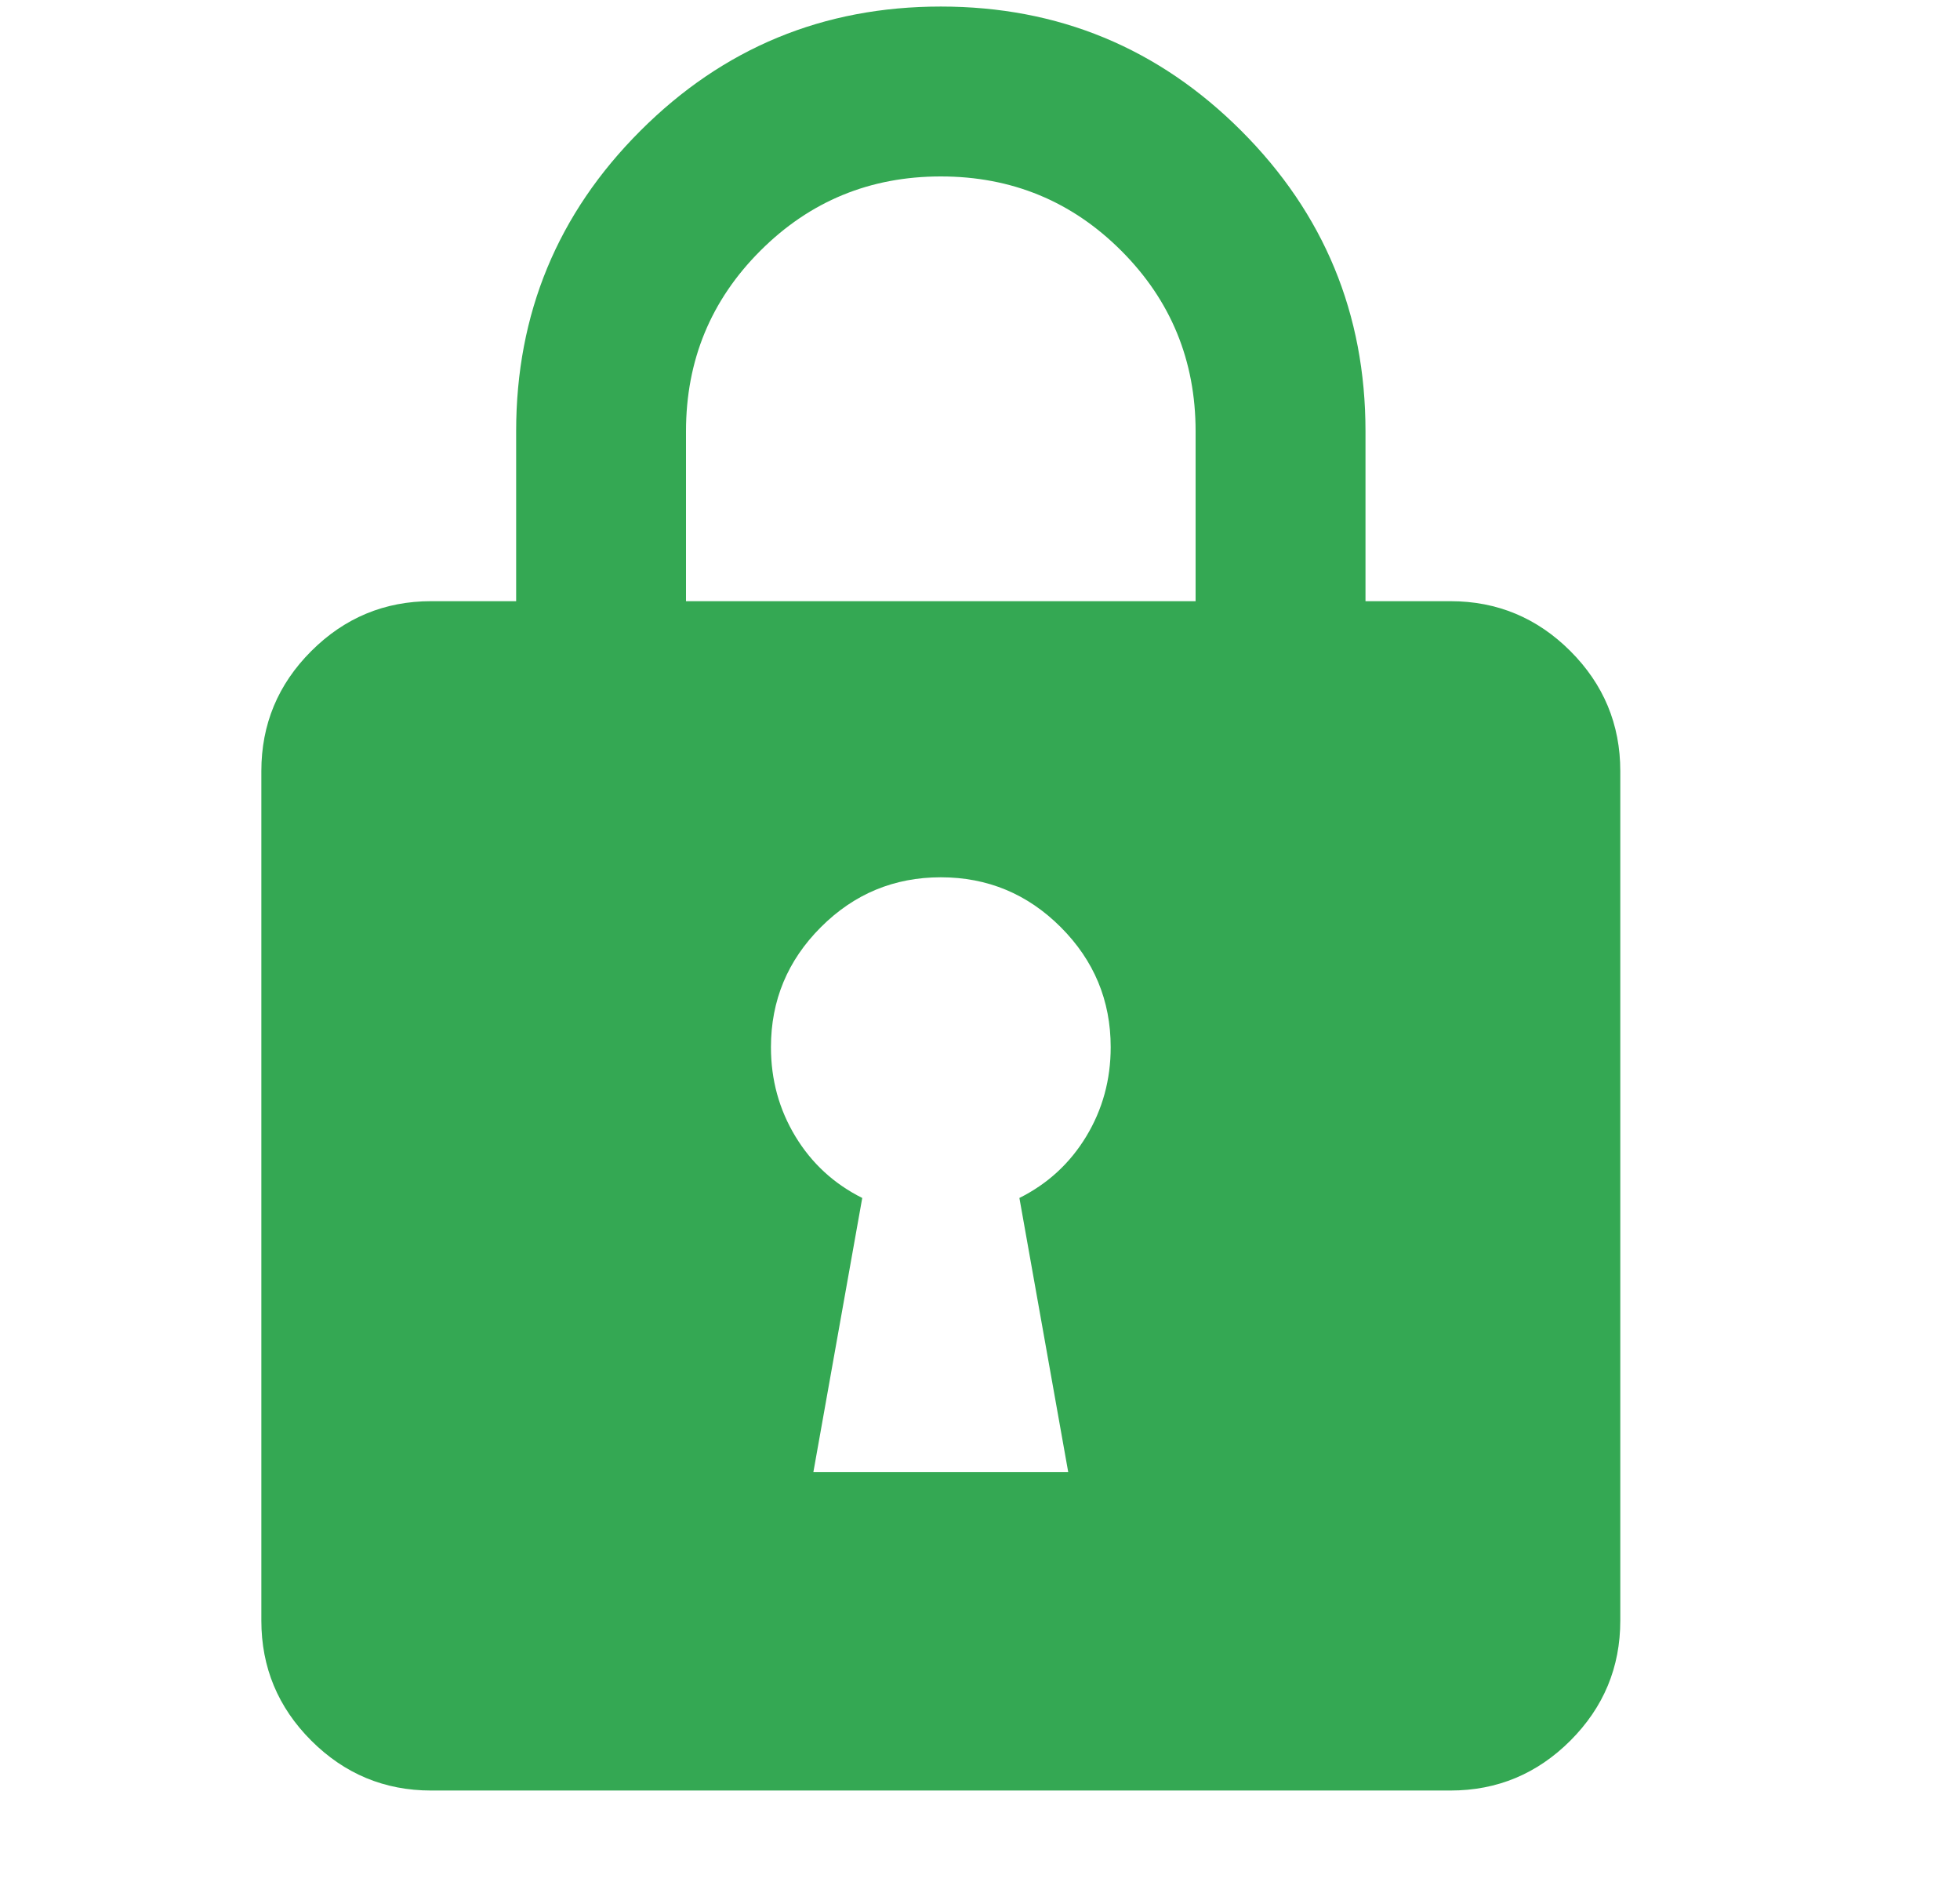 <svg xmlns="http://www.w3.org/2000/svg" width="50" height="48" viewBox="0 0 50 48" fill="none">
<g clip-path="url(#clip0_38_13024)">
<path fill-rule="evenodd" clip-rule="evenodd" d="M7.94 44.394C8.789 45.242 9.809 45.667 11 45.667H37C38.192 45.667 39.212 45.242 40.061 44.394C40.909 43.545 41.334 42.525 41.334 41.333V19.667C41.334 18.475 40.909 17.455 40.061 16.606C39.212 15.758 38.192 15.333 37 15.333H34.834V11C34.834 8.003 33.777 5.448 31.665 3.336C29.552 1.223 26.997 0.167 24 0.167C21.003 0.167 18.448 1.223 16.336 3.336C14.223 5.448 13.167 8.003 13.167 11V15.333H11C9.809 15.333 8.789 15.758 7.94 16.606C7.091 17.455 6.667 18.475 6.667 19.667V41.333C6.667 42.525 7.091 43.545 7.94 44.394ZM30.5 11V15.333H17.5V11C17.5 9.195 18.132 7.66 19.396 6.396C20.66 5.132 22.195 4.5 24 4.5C25.806 4.5 27.341 5.132 28.605 6.396C29.868 7.66 30.5 9.195 30.5 11ZM26.005 30.554L27.25 37.542H20.75L21.996 30.554C21.274 30.193 20.705 29.669 20.29 28.983C19.875 28.297 19.667 27.539 19.667 26.708C19.667 25.517 20.091 24.497 20.94 23.648C21.788 22.799 22.809 22.375 24 22.375C25.192 22.375 26.212 22.799 27.061 23.648C27.909 24.497 28.334 25.517 28.334 26.708C28.334 27.539 28.126 28.297 27.711 28.983C27.296 29.669 26.727 30.193 26.005 30.554Z" fill="#34A853"/>
</g>
<defs>
<clipPath id="clip0_38_13024">
<rect width="48" height="48" fill="white"/>
</clipPath>
</defs>
</svg>